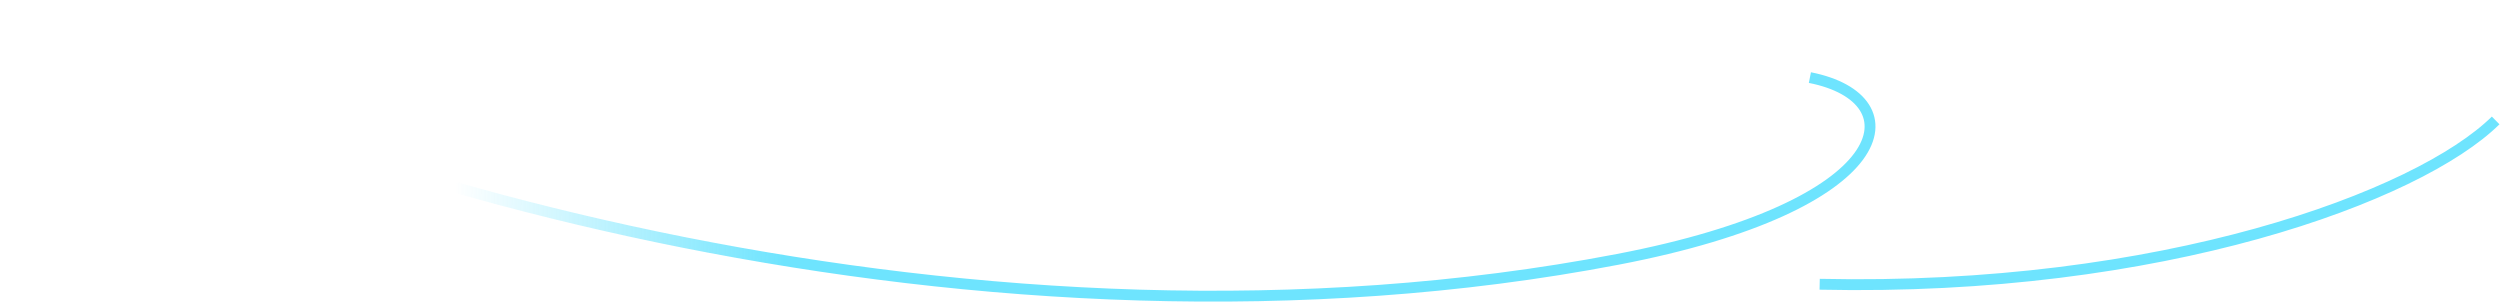 <?xml version="1.0" encoding="UTF-8"?> <svg xmlns="http://www.w3.org/2000/svg" width="1152" height="139" viewBox="0 0 1152 139" fill="none"> <path d="M2 3C137.5 81.422 453.096 175.552 745.5 119.5C874 94.867 883.477 45.538 834 35.753M1150 55.5C1114.5 90.5 996.039 134.468 838.5 130.983" stroke="url(#paint0_linear)" stroke-width="5"></path> <defs> <linearGradient id="paint0_linear" x1="1178.5" y1="39.5" x2="171" y2="51" gradientUnits="userSpaceOnUse"> <stop offset="0.031" stop-color="#6EE4FE"></stop> <stop offset="0.812" stop-color="#6EE4FE"></stop> <stop offset="0.962" stop-color="#6EE4FE" stop-opacity="0"></stop> </linearGradient> </defs> </svg> 
